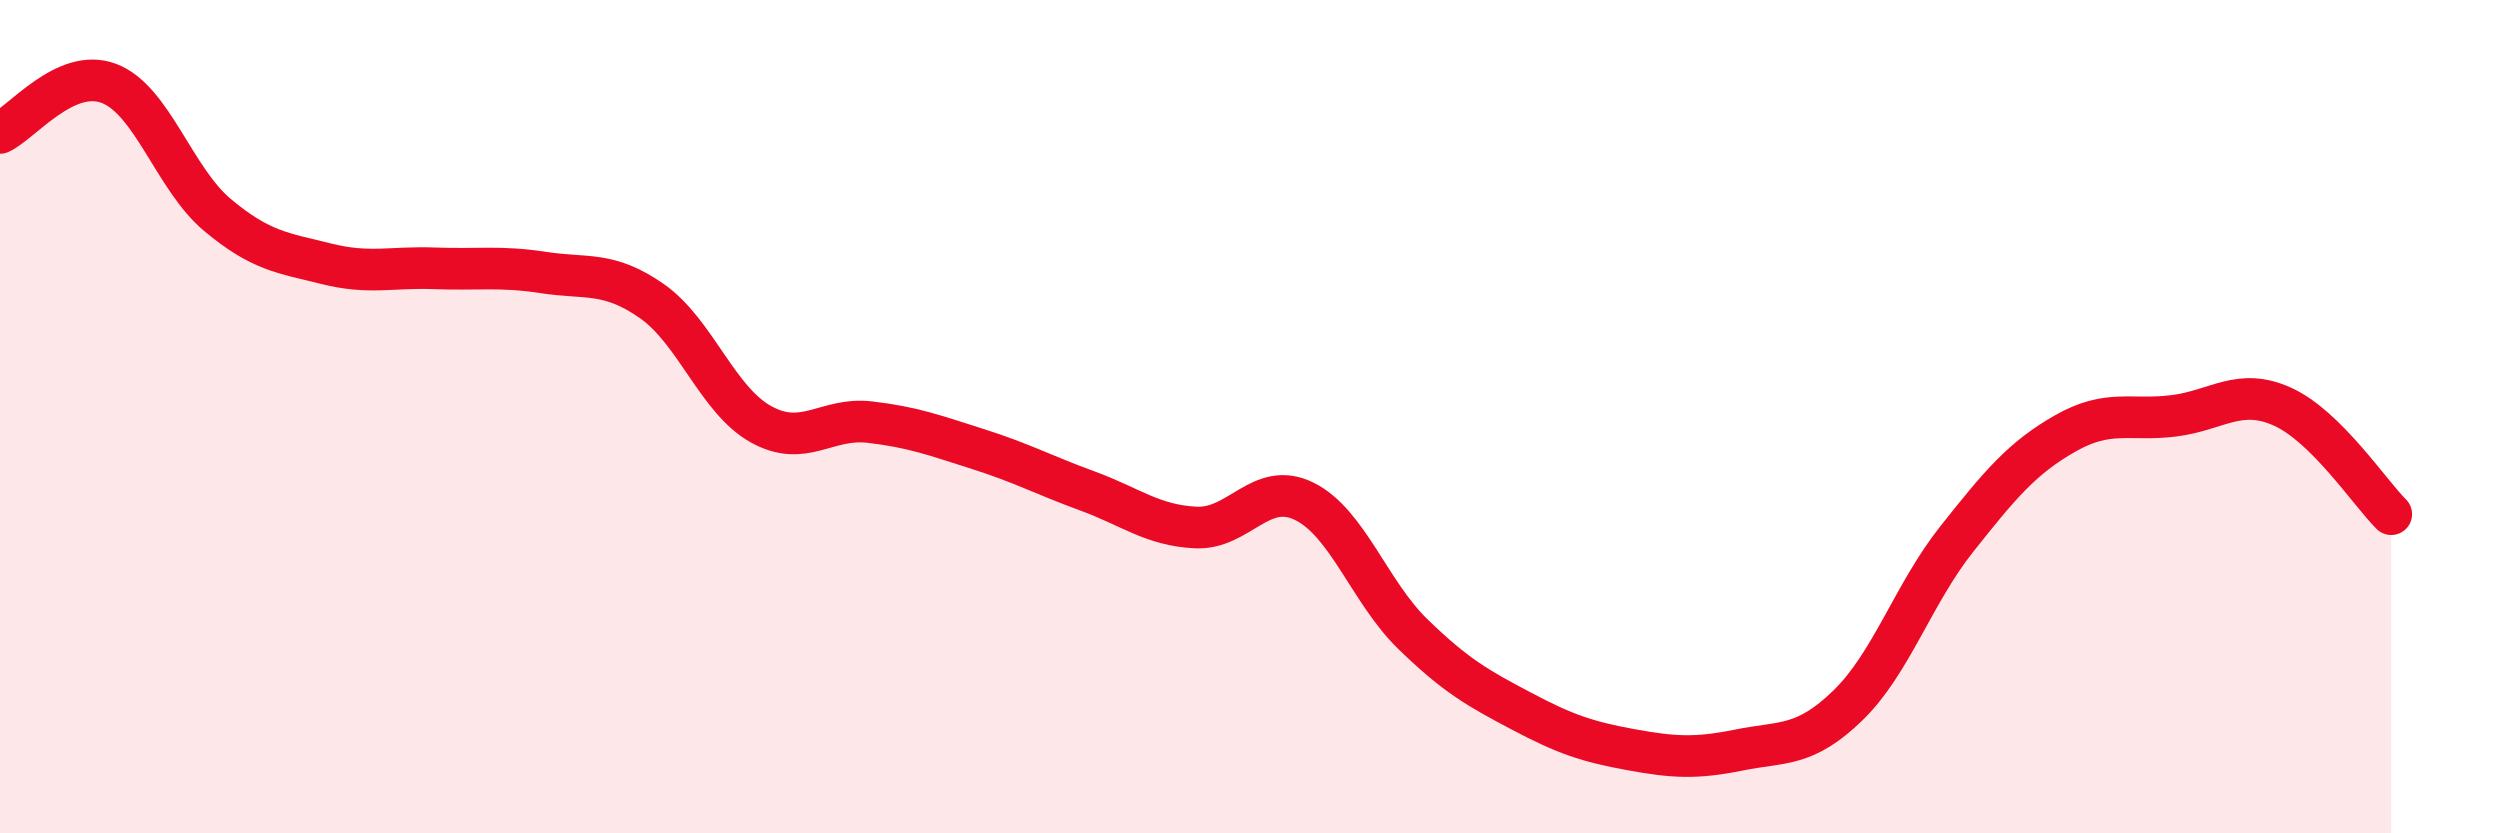 
    <svg width="60" height="20" viewBox="0 0 60 20" xmlns="http://www.w3.org/2000/svg">
      <path
        d="M 0,3.19 C 0.52,2.95 1.57,1.61 2.61,2 C 3.65,2.39 4.18,4.29 5.22,5.16 C 6.26,6.03 6.79,6.07 7.83,6.33 C 8.87,6.59 9.39,6.4 10.43,6.44 C 11.47,6.48 12,6.38 13.04,6.54 C 14.08,6.7 14.61,6.5 15.65,7.23 C 16.69,7.96 17.22,9.6 18.26,10.18 C 19.3,10.76 19.83,10.01 20.87,10.13 C 21.91,10.25 22.44,10.45 23.48,10.78 C 24.52,11.11 25.05,11.4 26.09,11.78 C 27.13,12.16 27.66,12.61 28.7,12.66 C 29.74,12.71 30.26,11.52 31.3,12.03 C 32.34,12.54 32.87,14.21 33.91,15.22 C 34.95,16.23 35.48,16.52 36.52,17.07 C 37.56,17.62 38.09,17.8 39.13,17.99 C 40.17,18.18 40.7,18.21 41.74,18 C 42.78,17.79 43.31,17.94 44.35,16.93 C 45.39,15.92 45.92,14.25 46.96,12.94 C 48,11.63 48.53,10.99 49.57,10.4 C 50.61,9.81 51.13,10.11 52.17,9.98 C 53.21,9.85 53.74,9.29 54.78,9.76 C 55.82,10.23 56.87,11.82 57.39,12.34L57.39 20L0 20Z"
        fill="#EB0A25"
        opacity="0.1"
        stroke-linecap="round"
        stroke-linejoin="round"
      />
      <path
        d="M 0,3.19 C 0.52,2.95 1.57,1.61 2.61,2 C 3.65,2.39 4.18,4.29 5.22,5.16 C 6.26,6.03 6.79,6.07 7.83,6.33 C 8.87,6.59 9.39,6.4 10.43,6.44 C 11.47,6.48 12,6.38 13.04,6.54 C 14.08,6.7 14.61,6.5 15.65,7.23 C 16.69,7.96 17.22,9.6 18.26,10.18 C 19.3,10.76 19.83,10.01 20.87,10.13 C 21.91,10.25 22.44,10.45 23.48,10.78 C 24.52,11.11 25.05,11.4 26.09,11.78 C 27.13,12.16 27.66,12.61 28.7,12.66 C 29.74,12.71 30.26,11.52 31.3,12.03 C 32.34,12.54 32.87,14.21 33.91,15.22 C 34.95,16.23 35.48,16.52 36.52,17.07 C 37.56,17.62 38.09,17.8 39.13,17.99 C 40.17,18.18 40.7,18.21 41.74,18 C 42.78,17.79 43.31,17.94 44.35,16.93 C 45.39,15.92 45.92,14.25 46.96,12.94 C 48,11.63 48.53,10.99 49.57,10.4 C 50.61,9.81 51.13,10.11 52.17,9.98 C 53.21,9.85 53.74,9.29 54.78,9.76 C 55.82,10.23 56.87,11.82 57.39,12.34"
        stroke="#EB0A25"
        stroke-width="1"
        fill="none"
        stroke-linecap="round"
        stroke-linejoin="round"
      />
    </svg>
  